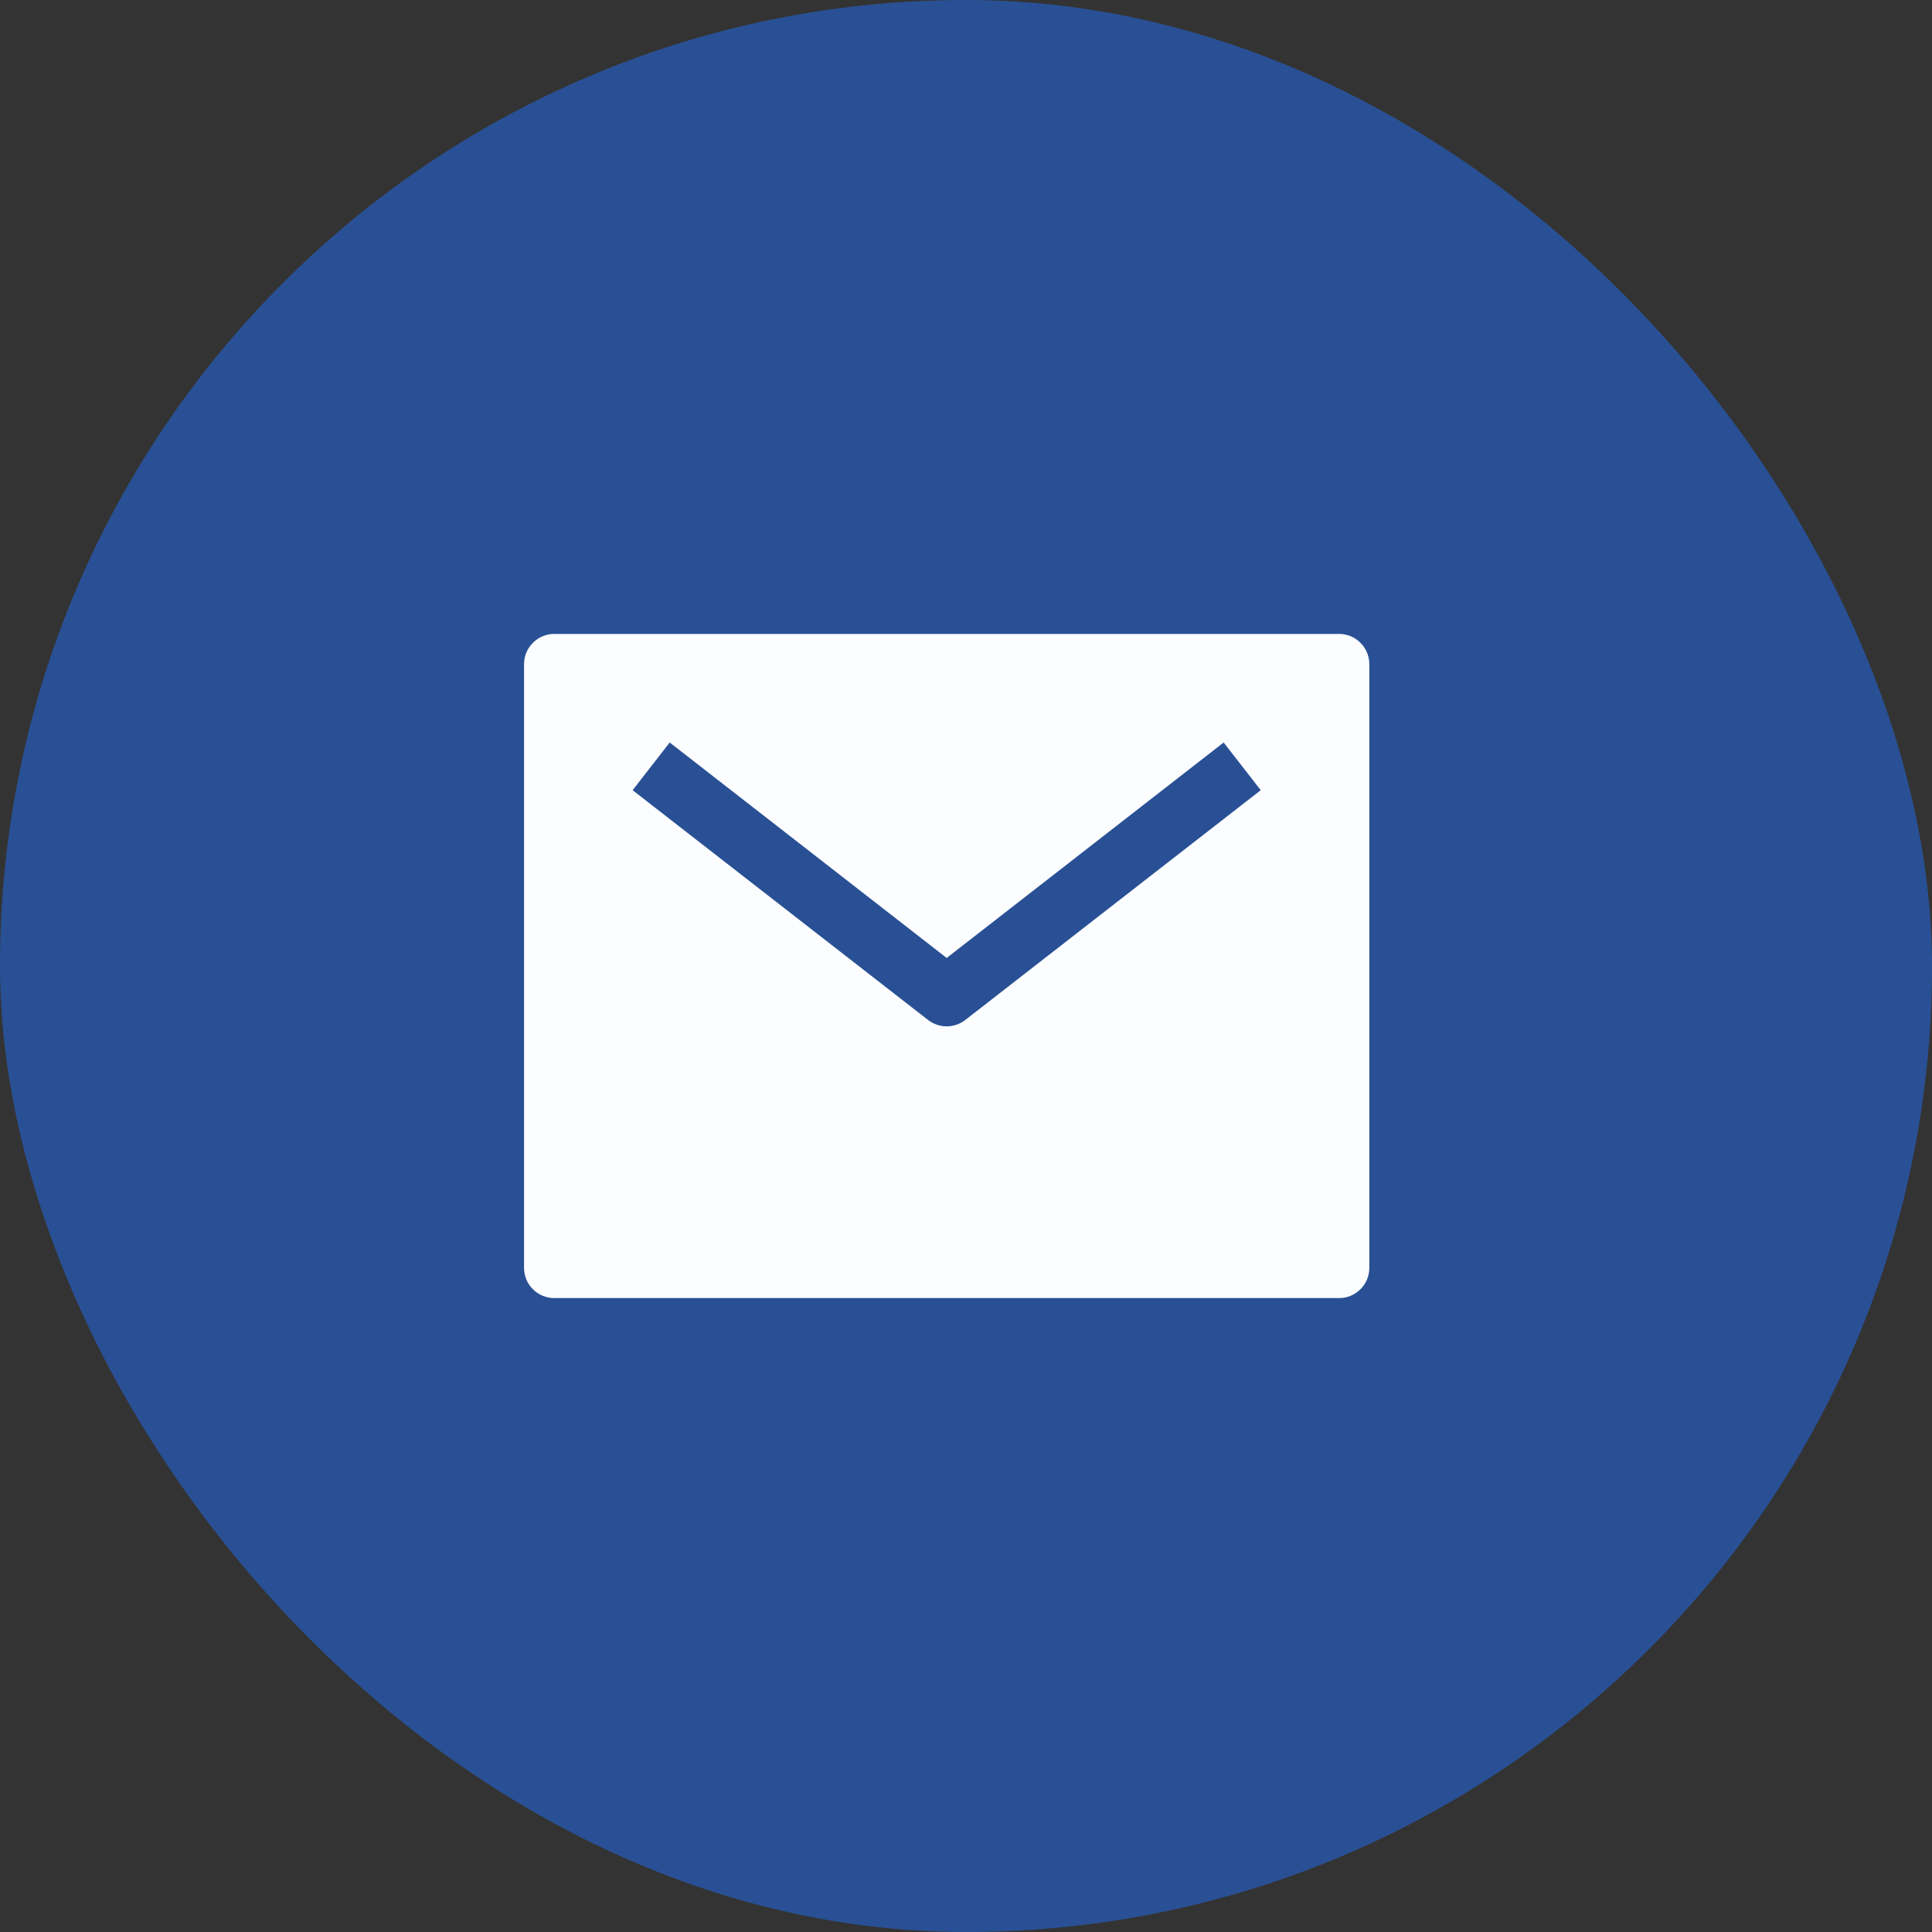 <?xml version="1.0" encoding="UTF-8"?> <svg xmlns="http://www.w3.org/2000/svg" width="25" height="25" viewBox="0 0 25 25" fill="none"><rect x="0" y="0" width="25" height="25" fill="#333333" stroke="none"/><rect width="25" height="25" rx="12.5" fill="#2364D7" fill-opacity="0.6"></rect><path d="M17.328 8.203H7.172C7.068 8.203 6.969 8.244 6.896 8.318C6.822 8.391 6.781 8.49 6.781 8.594V16.406C6.781 16.51 6.822 16.609 6.896 16.683C6.969 16.756 7.068 16.797 7.172 16.797H17.328C17.432 16.797 17.531 16.756 17.604 16.683C17.678 16.609 17.719 16.51 17.719 16.406V8.594C17.719 8.49 17.678 8.391 17.604 8.318C17.531 8.244 17.432 8.203 17.328 8.203ZM12.49 13.199C12.421 13.252 12.337 13.281 12.25 13.281C12.163 13.281 12.079 13.252 12.01 13.199L8.186 10.225L8.666 9.608L12.25 12.396L15.834 9.608L16.314 10.225L12.49 13.199Z" fill="#FBFDFF"></path></svg> 